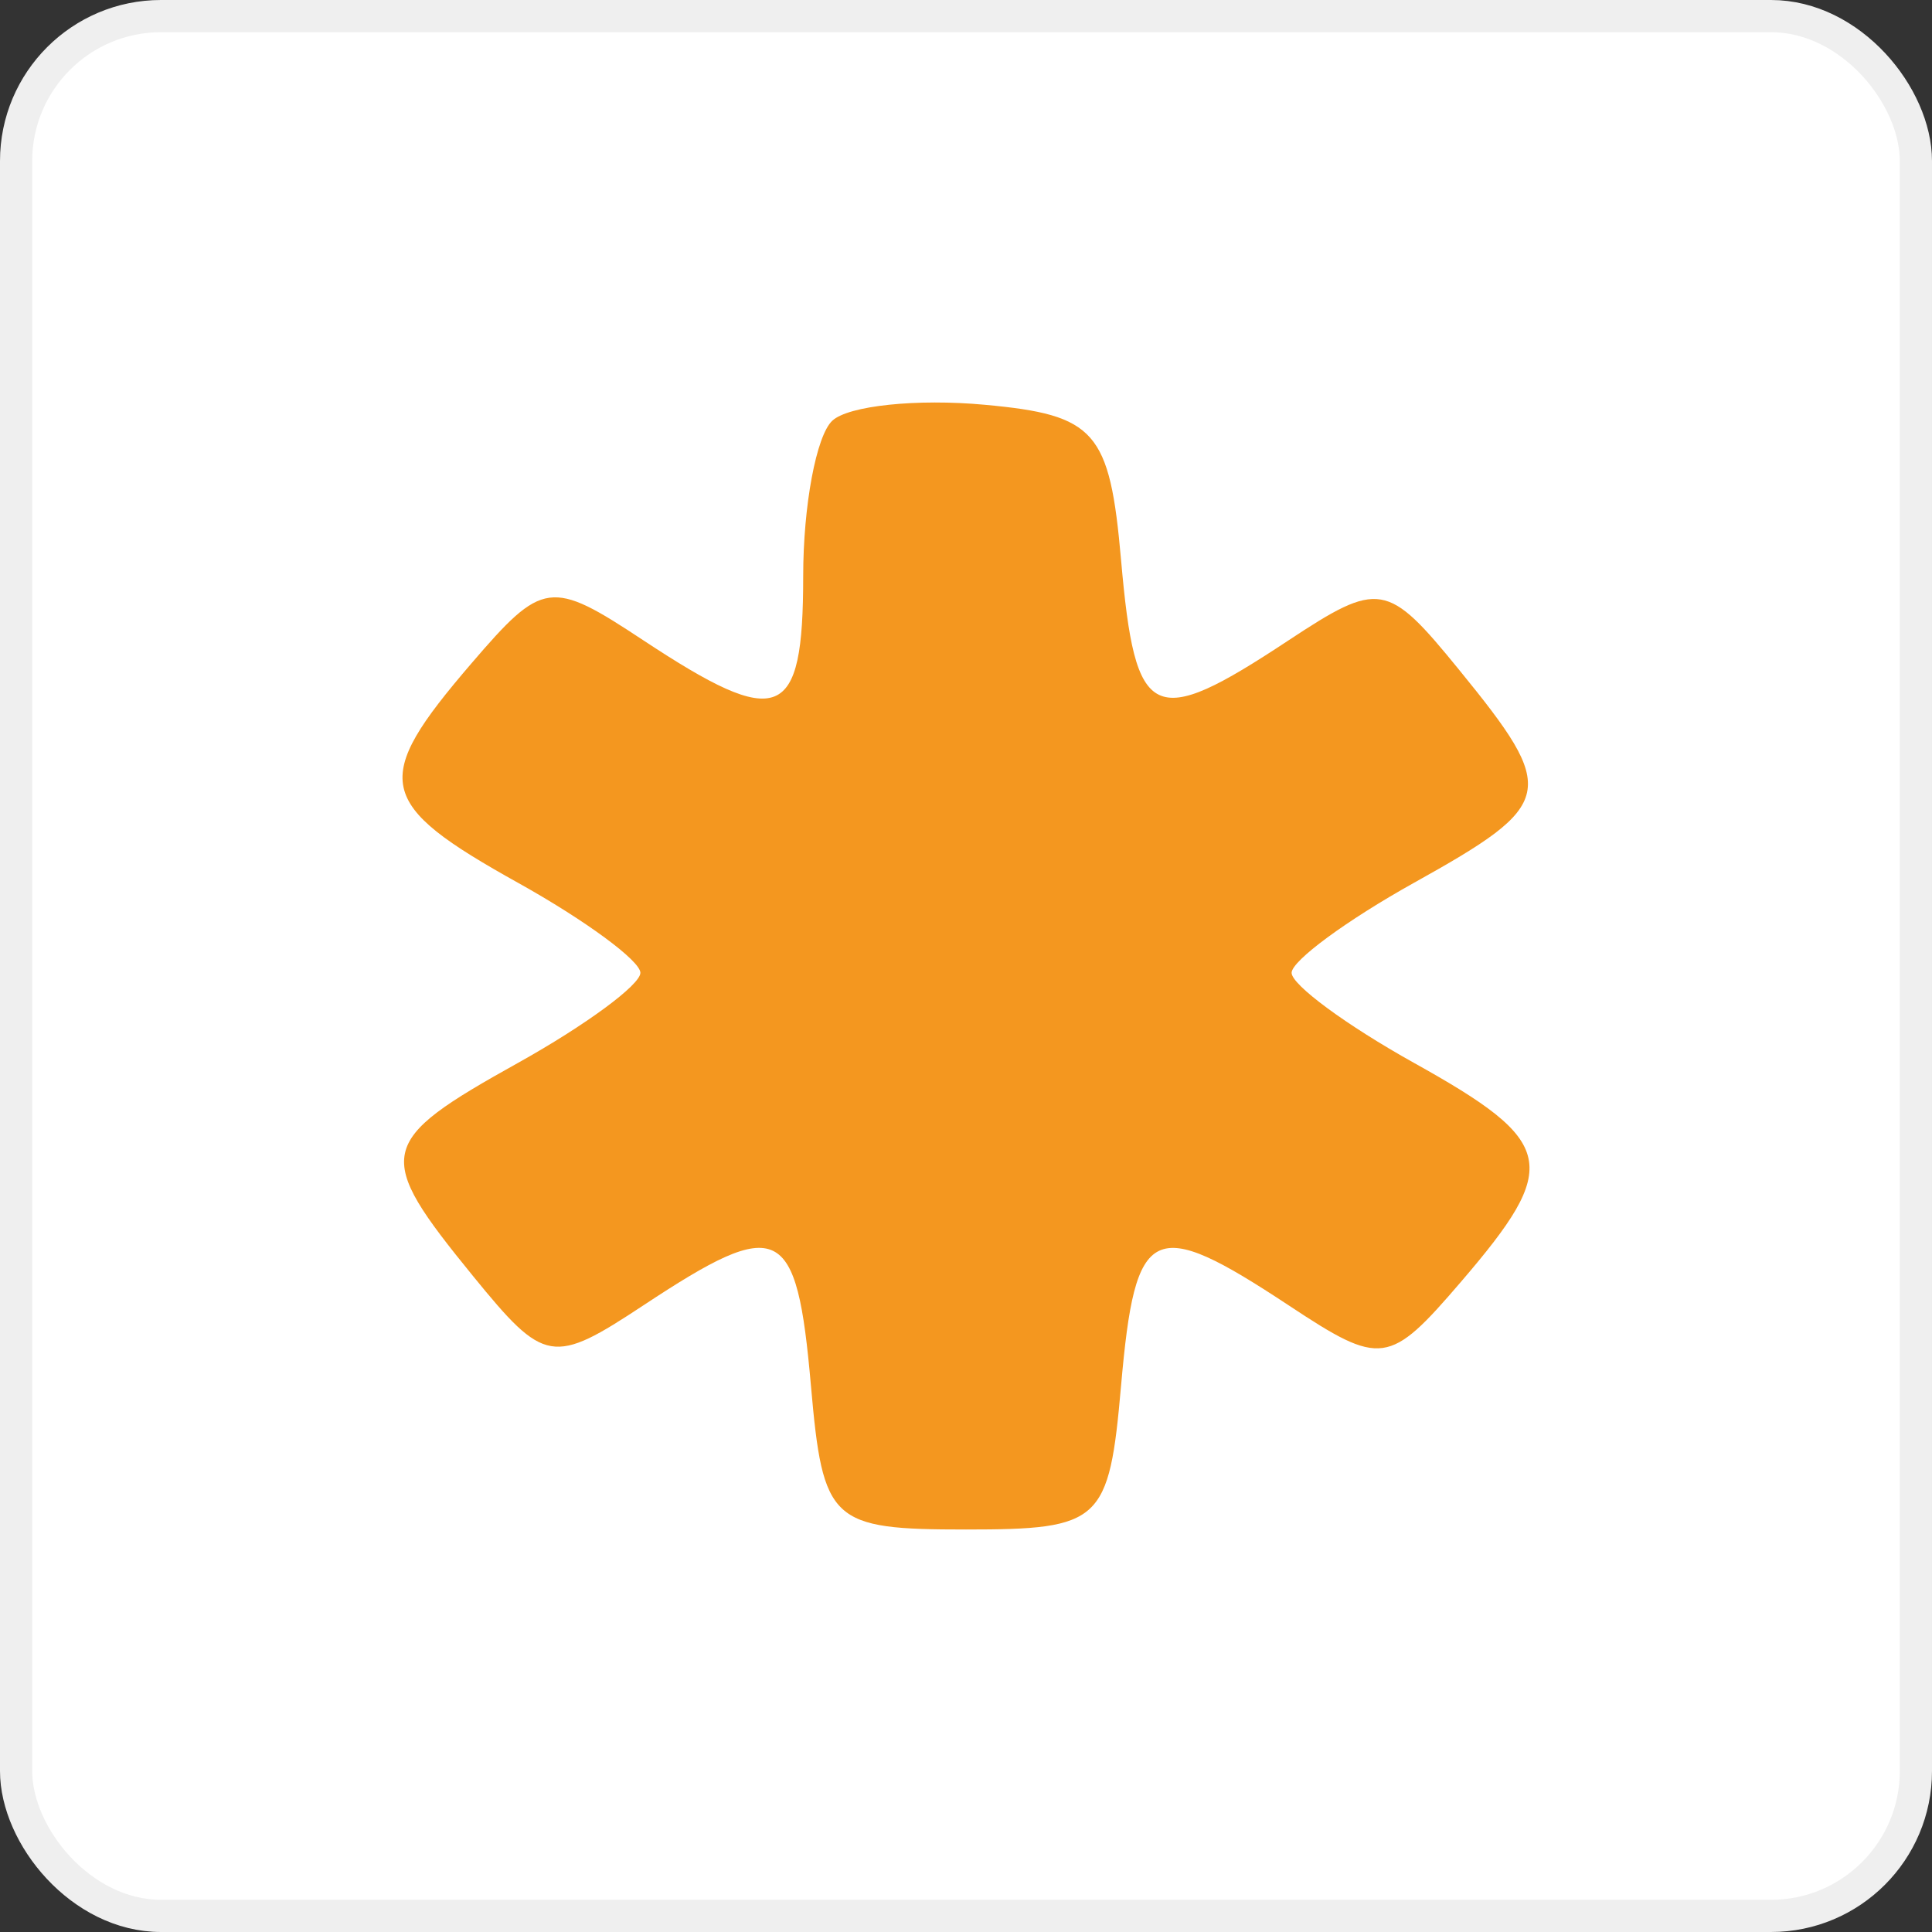 <svg width="60" height="60" viewBox="0 0 60 60" fill="none" xmlns="http://www.w3.org/2000/svg">
<rect x="0" y="0" width="60" height="60" fill="#333333" stroke="none"/>
<rect x="0.5" y="0.5" width="59" height="59" rx="4.5" fill="white"/>
<rect x="0.5" y="0.5" width="59" height="59" rx="4.5" stroke="#EFEFEF"/>
<path fill-rule="evenodd" clip-rule="evenodd" d="M25.846 13.067C25.35 13.535 24.944 15.706 24.944 17.893C24.944 22.398 24.221 22.687 19.971 19.88C17.105 17.986 16.857 18.019 14.635 20.609C11.513 24.245 11.663 24.952 16.096 27.421C18.182 28.584 19.888 29.839 19.888 30.212C19.888 30.586 18.182 31.841 16.096 33.004C11.675 35.467 11.598 35.834 14.692 39.631C16.916 42.36 17.162 42.401 20.002 40.525C24.215 37.742 24.742 37.997 25.184 43.029C25.556 47.273 25.8 47.5 30 47.5C34.2 47.5 34.444 47.273 34.816 43.029C35.258 37.991 35.783 37.74 40.029 40.544C42.895 42.439 43.143 42.406 45.365 39.816C48.487 36.18 48.337 35.473 43.904 33.004C41.818 31.841 40.112 30.586 40.112 30.212C40.112 29.839 41.818 28.584 43.904 27.421C48.325 24.958 48.403 24.591 45.308 20.794C43.084 18.065 42.838 18.024 39.998 19.899C35.785 22.683 35.258 22.428 34.816 17.396C34.464 13.386 34.028 12.888 30.587 12.571C28.476 12.375 26.343 12.599 25.846 13.067Z" fill="#F4971F"/>
</svg>
